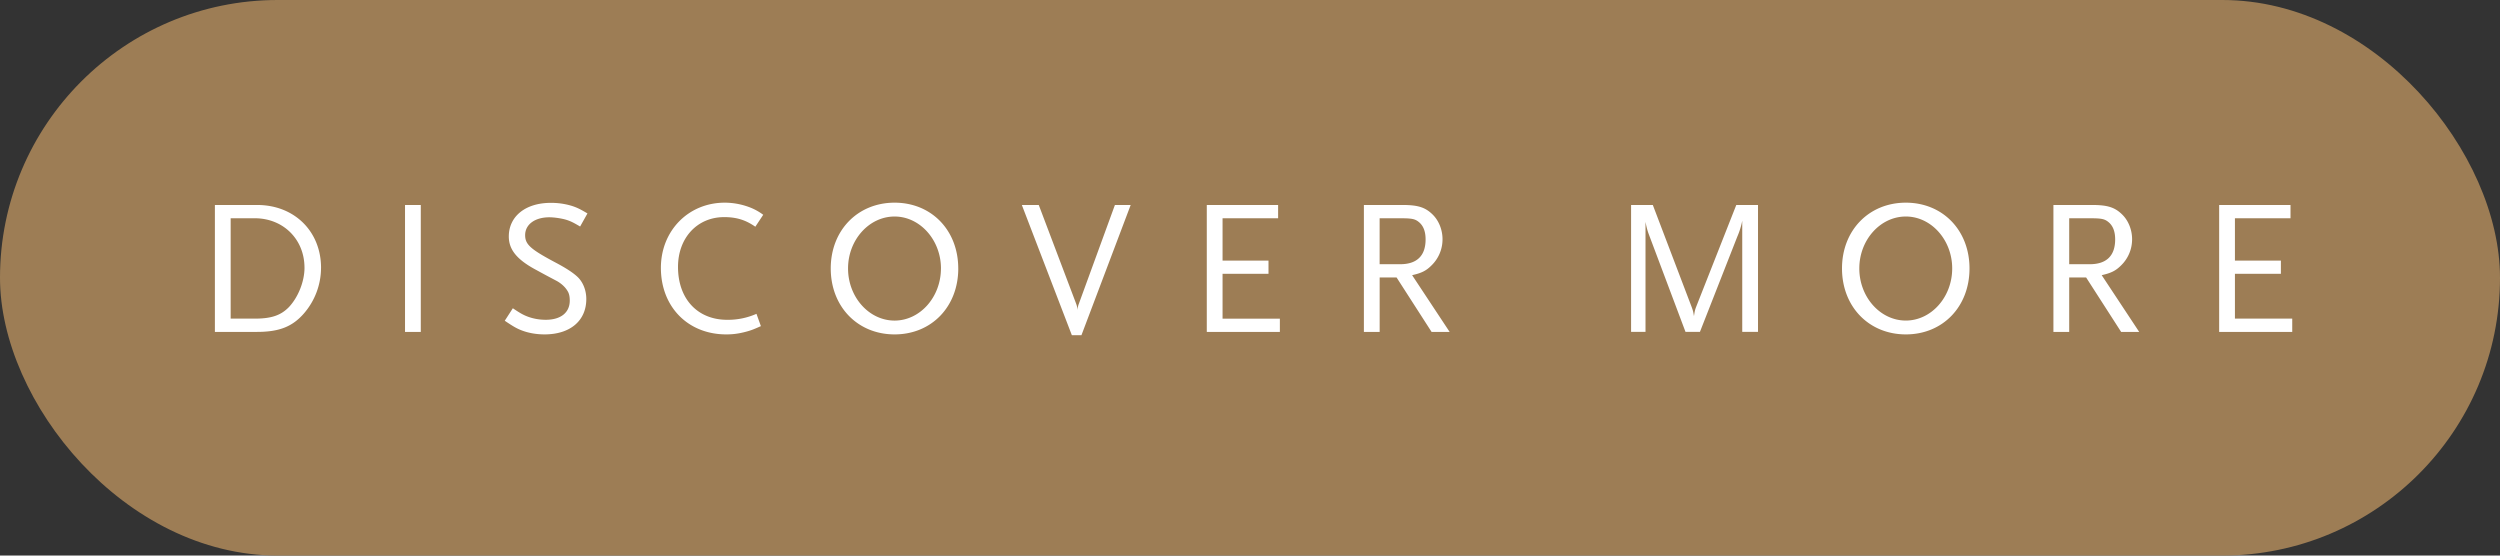 <svg width="117" height="26" viewBox="0 0 117 26" fill="none" xmlns="http://www.w3.org/2000/svg"><rect x="0" y="0" width="117" height="26" fill="#333333" stroke="none"/><rect width="117" height="26" rx="13" fill="#9D7D55"/><path d="M15.025 12.536c0-1.71-1.251-2.943-2.988-2.943h-1.98v5.94h1.97c1.036 0 1.657-.243 2.197-.864a3.268 3.268 0 00.8-2.133zm-.774-.009c0 .648-.297 1.386-.73 1.845-.377.387-.818.54-1.601.54h-1.125v-4.698h1.125c1.34 0 2.33.99 2.33 2.313zm5.442 3.006v-5.94h-.738v5.94h.738zm7.8-5.544c-.333-.198-.477-.27-.72-.35a3.311 3.311 0 00-1-.145c-1.178 0-1.961.63-1.961 1.575 0 .612.378 1.08 1.269 1.557.558.306.89.477.99.531.234.135.405.306.504.486.063.108.09.252.09.423 0 .567-.423.9-1.125.9-.306 0-.594-.054-.855-.153-.207-.08-.351-.162-.684-.387l-.378.585c.387.261.54.351.765.441.315.126.693.198 1.098.198 1.197 0 1.953-.639 1.953-1.656 0-.432-.171-.837-.46-1.08-.215-.189-.53-.387-.935-.603-1.206-.639-1.467-.864-1.467-1.305 0-.504.459-.837 1.134-.837.234 0 .594.054.819.126.189.063.315.126.62.306l.343-.612zm8.225.063a2.58 2.58 0 00-.684-.369 3.31 3.31 0 00-1.116-.198c-1.7 0-2.988 1.314-2.988 3.051 0 1.827 1.27 3.114 3.06 3.114.28 0 .522-.027.82-.099.296-.072.44-.126.8-.288l-.207-.576a3.296 3.296 0 01-1.368.28c-1.395 0-2.304-.982-2.304-2.476 0-1.359.9-2.33 2.16-2.33.576 0 1.008.134 1.458.45l.37-.559zm9.128 2.511c0-1.782-1.25-3.078-2.979-3.078-1.728 0-2.988 1.296-2.988 3.078 0 1.791 1.26 3.087 2.988 3.087s2.98-1.296 2.98-3.087zm-.81 0c0 1.341-.98 2.44-2.169 2.44-1.197 0-2.178-1.099-2.178-2.44 0-1.332.981-2.43 2.178-2.43 1.188 0 2.17 1.098 2.17 2.43zm8.88-2.97h-.738l-1.692 4.635a.78.78 0 00-.054.288 1.144 1.144 0 00-.063-.288l-1.755-4.635h-.792l2.34 6.093h.45l2.304-6.093zm6.982 5.94v-.62h-2.682v-2.098h2.15v-.62h-2.15v-1.98h2.6v-.622h-3.338v5.94h3.42zm7.945 0l-1.755-2.655c.441-.099.657-.207.9-.45a1.7 1.7 0 00.522-1.233c0-.45-.18-.882-.468-1.16-.342-.334-.684-.442-1.404-.442H63.83v5.94h.738v-2.547h.792l1.638 2.547h.846zm-1.125-4.329c0 .765-.405 1.161-1.188 1.161h-.963v-2.15h.963c.531 0 .684.026.864.17.216.171.324.441.324.82zm15.557 4.33v-5.94h-1.017l-1.872 4.751c-.063.162-.072.216-.108.45-.027-.153-.027-.216-.117-.45l-1.809-4.752h-1.017v5.94h.675v-5.148c.072.37.108.46.234.792l1.638 4.356h.675l1.755-4.473a3.54 3.54 0 00.225-.729v5.202h.738zm9.898-2.97c0-1.783-1.251-3.079-2.98-3.079-1.727 0-2.987 1.296-2.987 3.078 0 1.791 1.26 3.087 2.988 3.087s2.979-1.296 2.979-3.087zm-.81 0c0 1.34-.981 2.438-2.17 2.438-1.196 0-2.177-1.098-2.177-2.439 0-1.332.98-2.43 2.178-2.43 1.188 0 2.169 1.098 2.169 2.43zm8.752 2.97l-1.755-2.656c.44-.099.657-.207.9-.45a1.7 1.7 0 00.522-1.233c0-.45-.18-.882-.468-1.16-.342-.334-.684-.442-1.404-.442H96.1v5.94h.739v-2.547h.792l1.638 2.547h.846zm-1.125-4.33c0 .765-.405 1.161-1.188 1.161h-.963v-2.15h.963c.53 0 .684.026.864.17.216.171.324.441.324.82zm8.287 4.33v-.622h-2.682v-2.097h2.151v-.62h-2.151v-1.98h2.601v-.622h-3.339v5.94h3.42z" fill="#fff"/></svg>